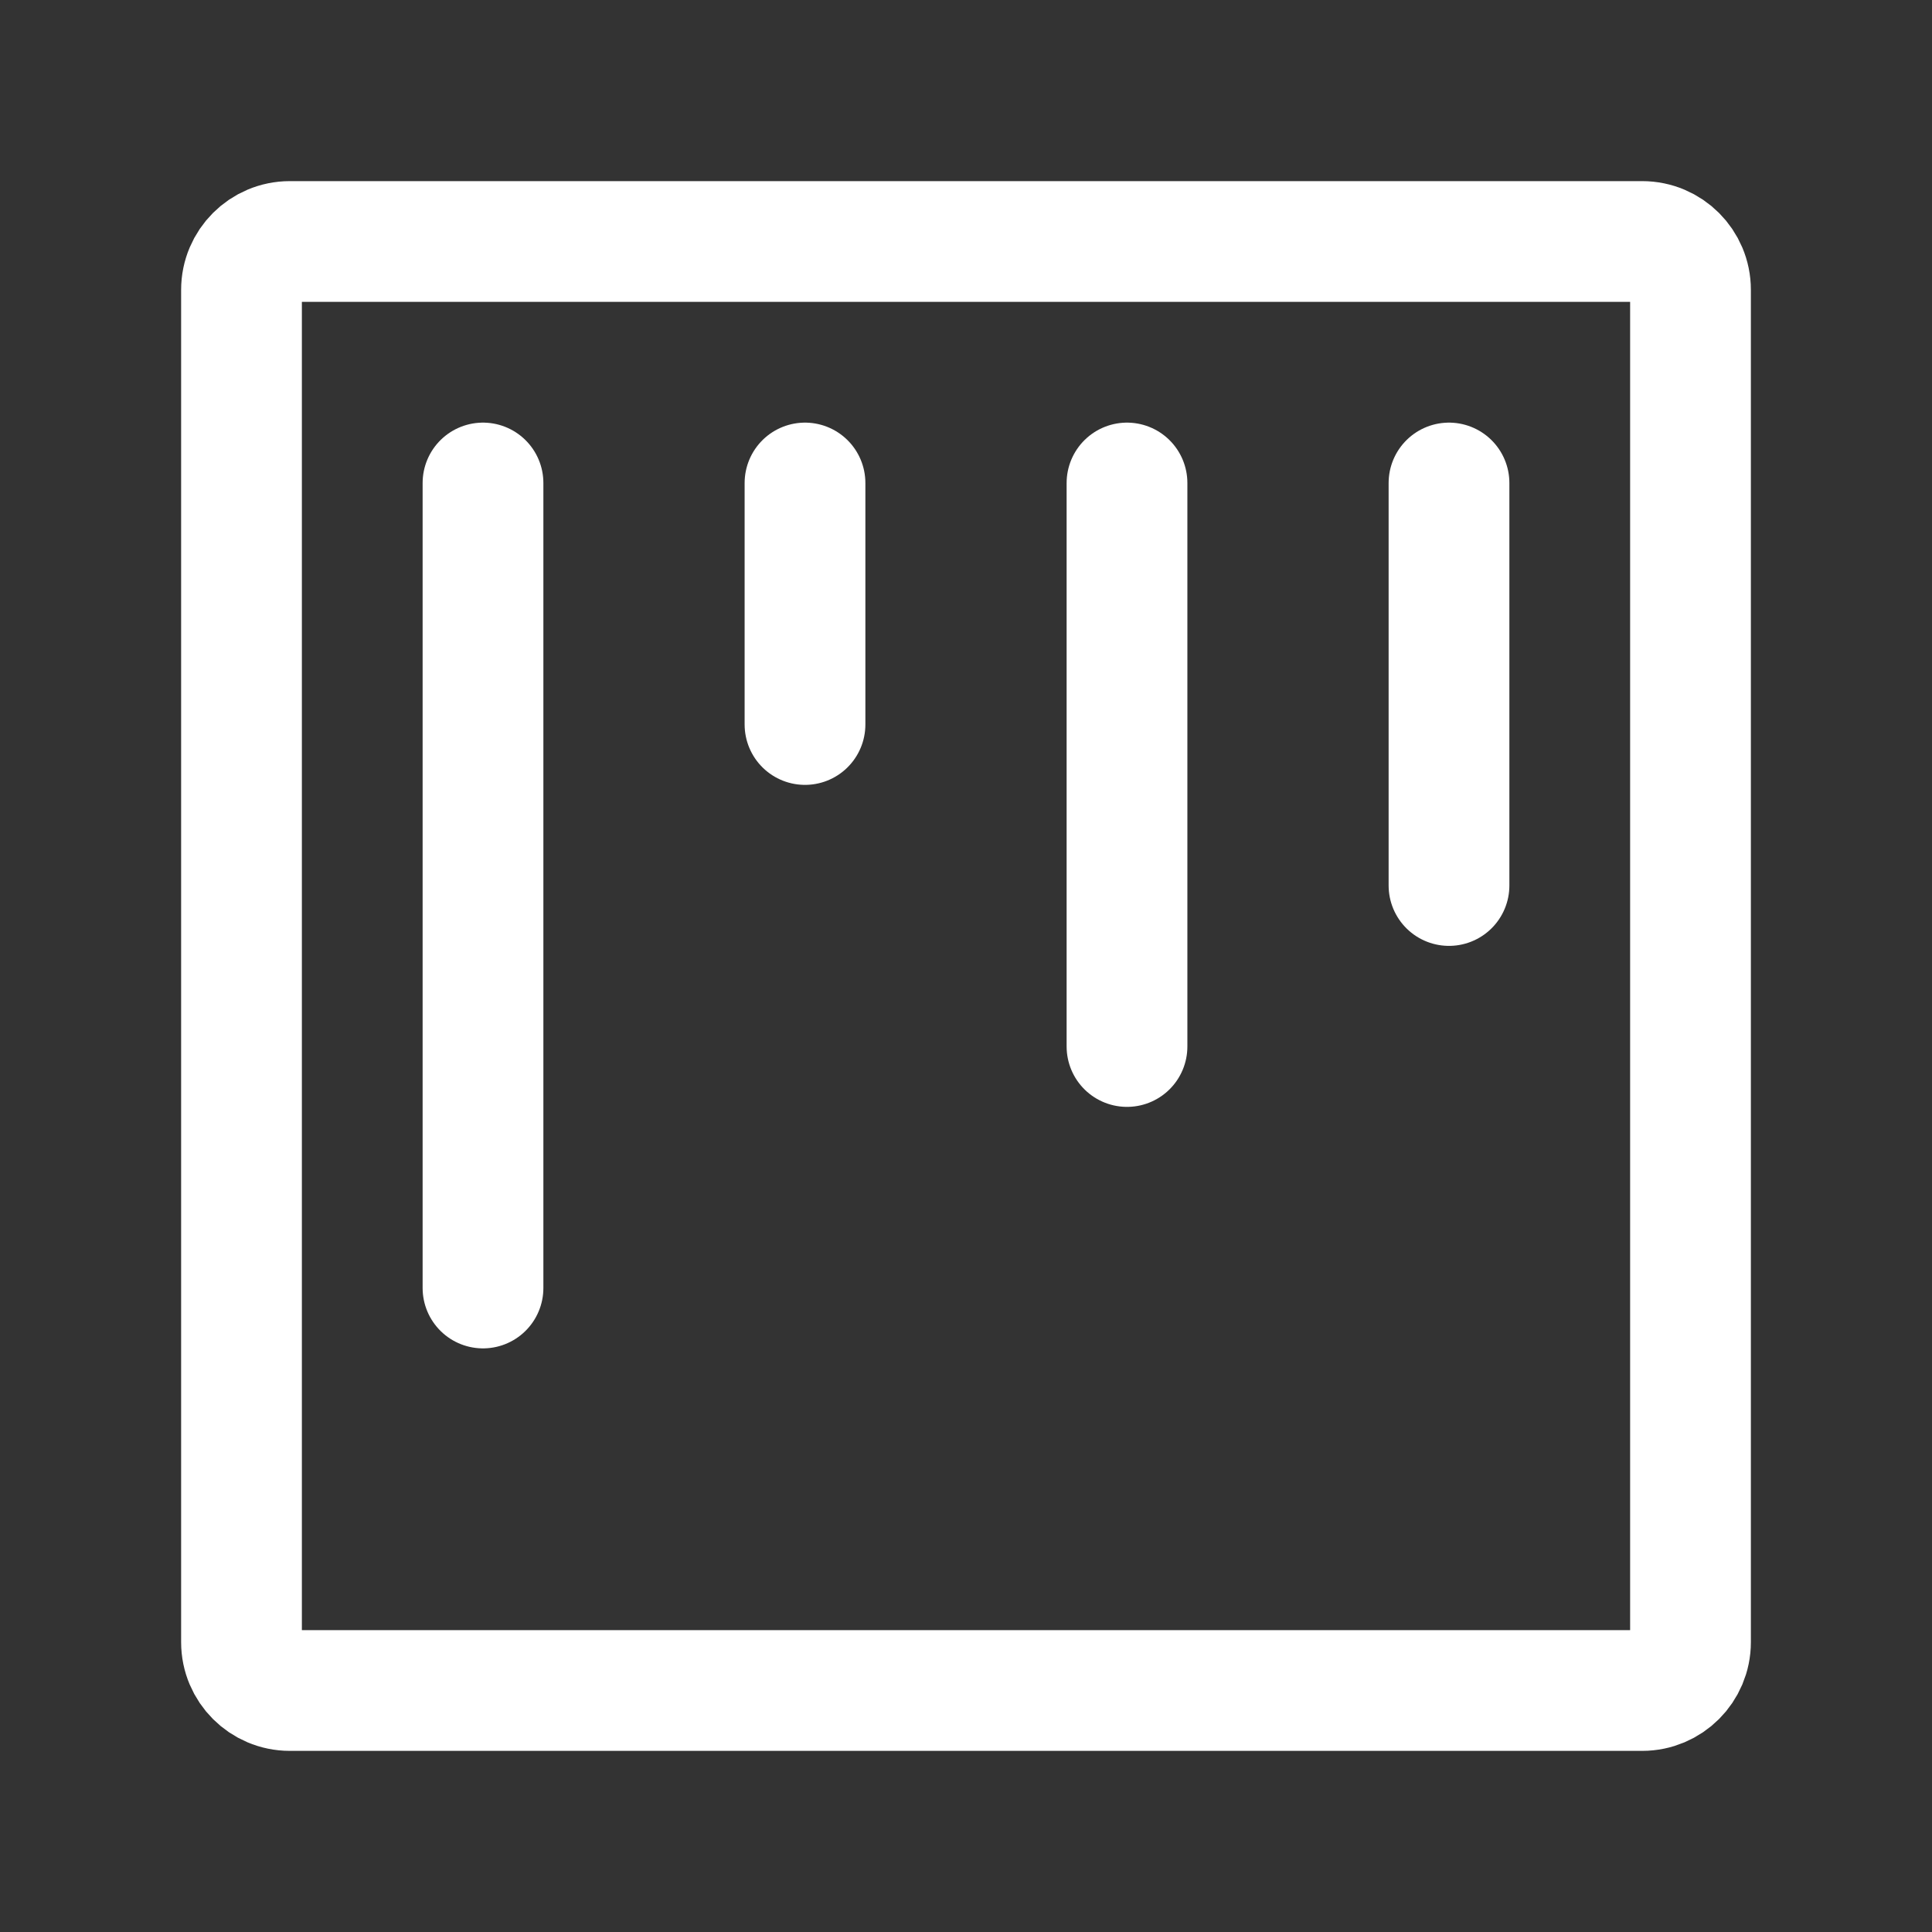 <svg xmlns="http://www.w3.org/2000/svg" fill="none" viewBox="0 0 24 24" height="24" width="24">
<rect x="0" y="0" width="24" height="24" fill="#333333" stroke="none"/>
<path stroke-linejoin="round" stroke-linecap="round" stroke-width="1.5" stroke="white" d="M3 3.6V20.4C3 20.731 3.269 21 3.6 21H20.4C20.731 21 21 20.731 21 20.4V3.6C21 3.269 20.731 3 20.4 3H3.6C3.269 3 3 3.269 3 3.6Z"></path>
<path stroke-linejoin="round" stroke-linecap="round" stroke-width="1.5" stroke="white" d="M6 6V16"></path>
<path stroke-linejoin="round" stroke-linecap="round" stroke-width="1.5" stroke="white" d="M10 6V9"></path>
<path stroke-linejoin="round" stroke-linecap="round" stroke-width="1.5" stroke="white" d="M14 6V13"></path>
<path stroke-linejoin="round" stroke-linecap="round" stroke-width="1.5" stroke="white" d="M18 6V11"></path>
</svg>
